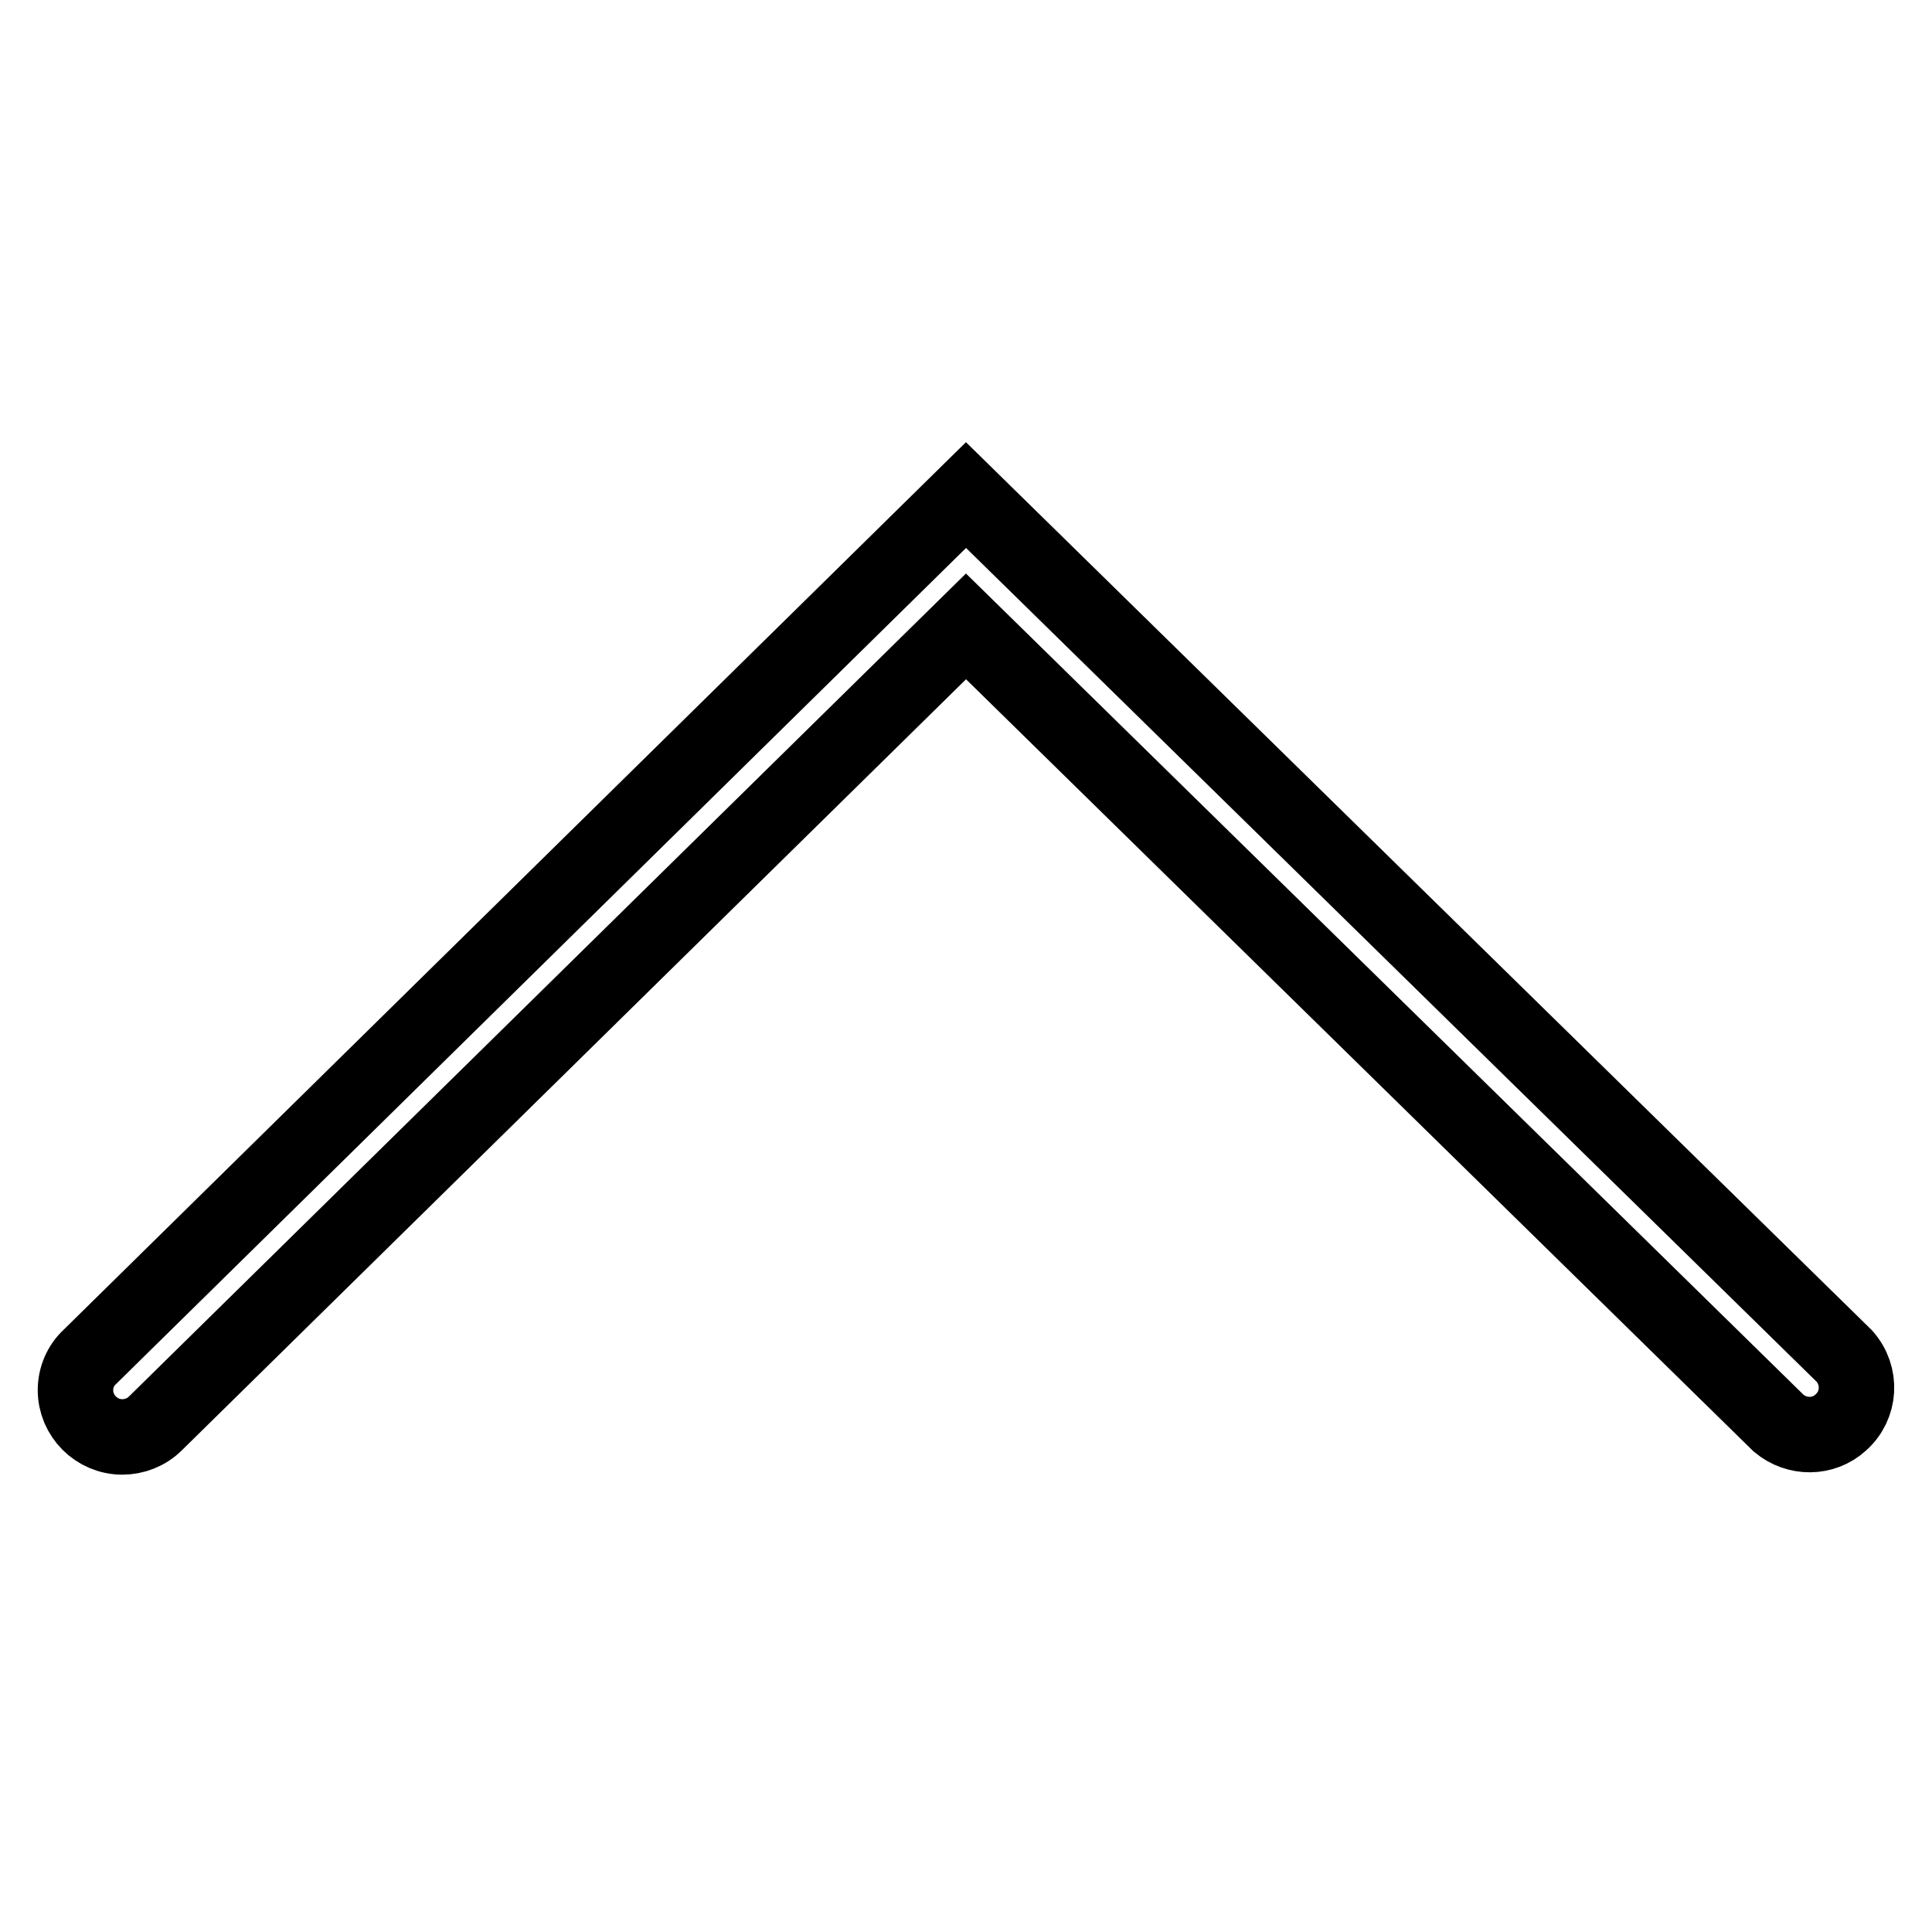 <?xml version="1.0" encoding="utf-8"?>
<!-- Svg Vector Icons : http://www.onlinewebfonts.com/icon -->
<!DOCTYPE svg PUBLIC "-//W3C//DTD SVG 1.1//EN" "http://www.w3.org/Graphics/SVG/1.1/DTD/svg11.dtd">
<svg version="1.1" xmlns="http://www.w3.org/2000/svg" xmlns:xlink="http://www.w3.org/1999/xlink" x="0px" y="0px" viewBox="0 0 256 256" enable-background="new 0 0 256 256" xml:space="preserve">
<g> <path stroke-width="10" fill-opacity="0" stroke="#000000"  d="M16.2,190.4c-3.4,0-6.2-2.8-6.2-6.2c0-1.7,0.7-3.3,1.9-4.4L128,65.6l116.4,114.1c2.3,2.6,2.1,6.5-0.5,8.8 c-2.3,2.1-5.8,2.1-8.2,0.1L128,83L20.6,188.6C19.4,189.8,17.8,190.4,16.2,190.4L16.2,190.4z"/></g>
</svg>